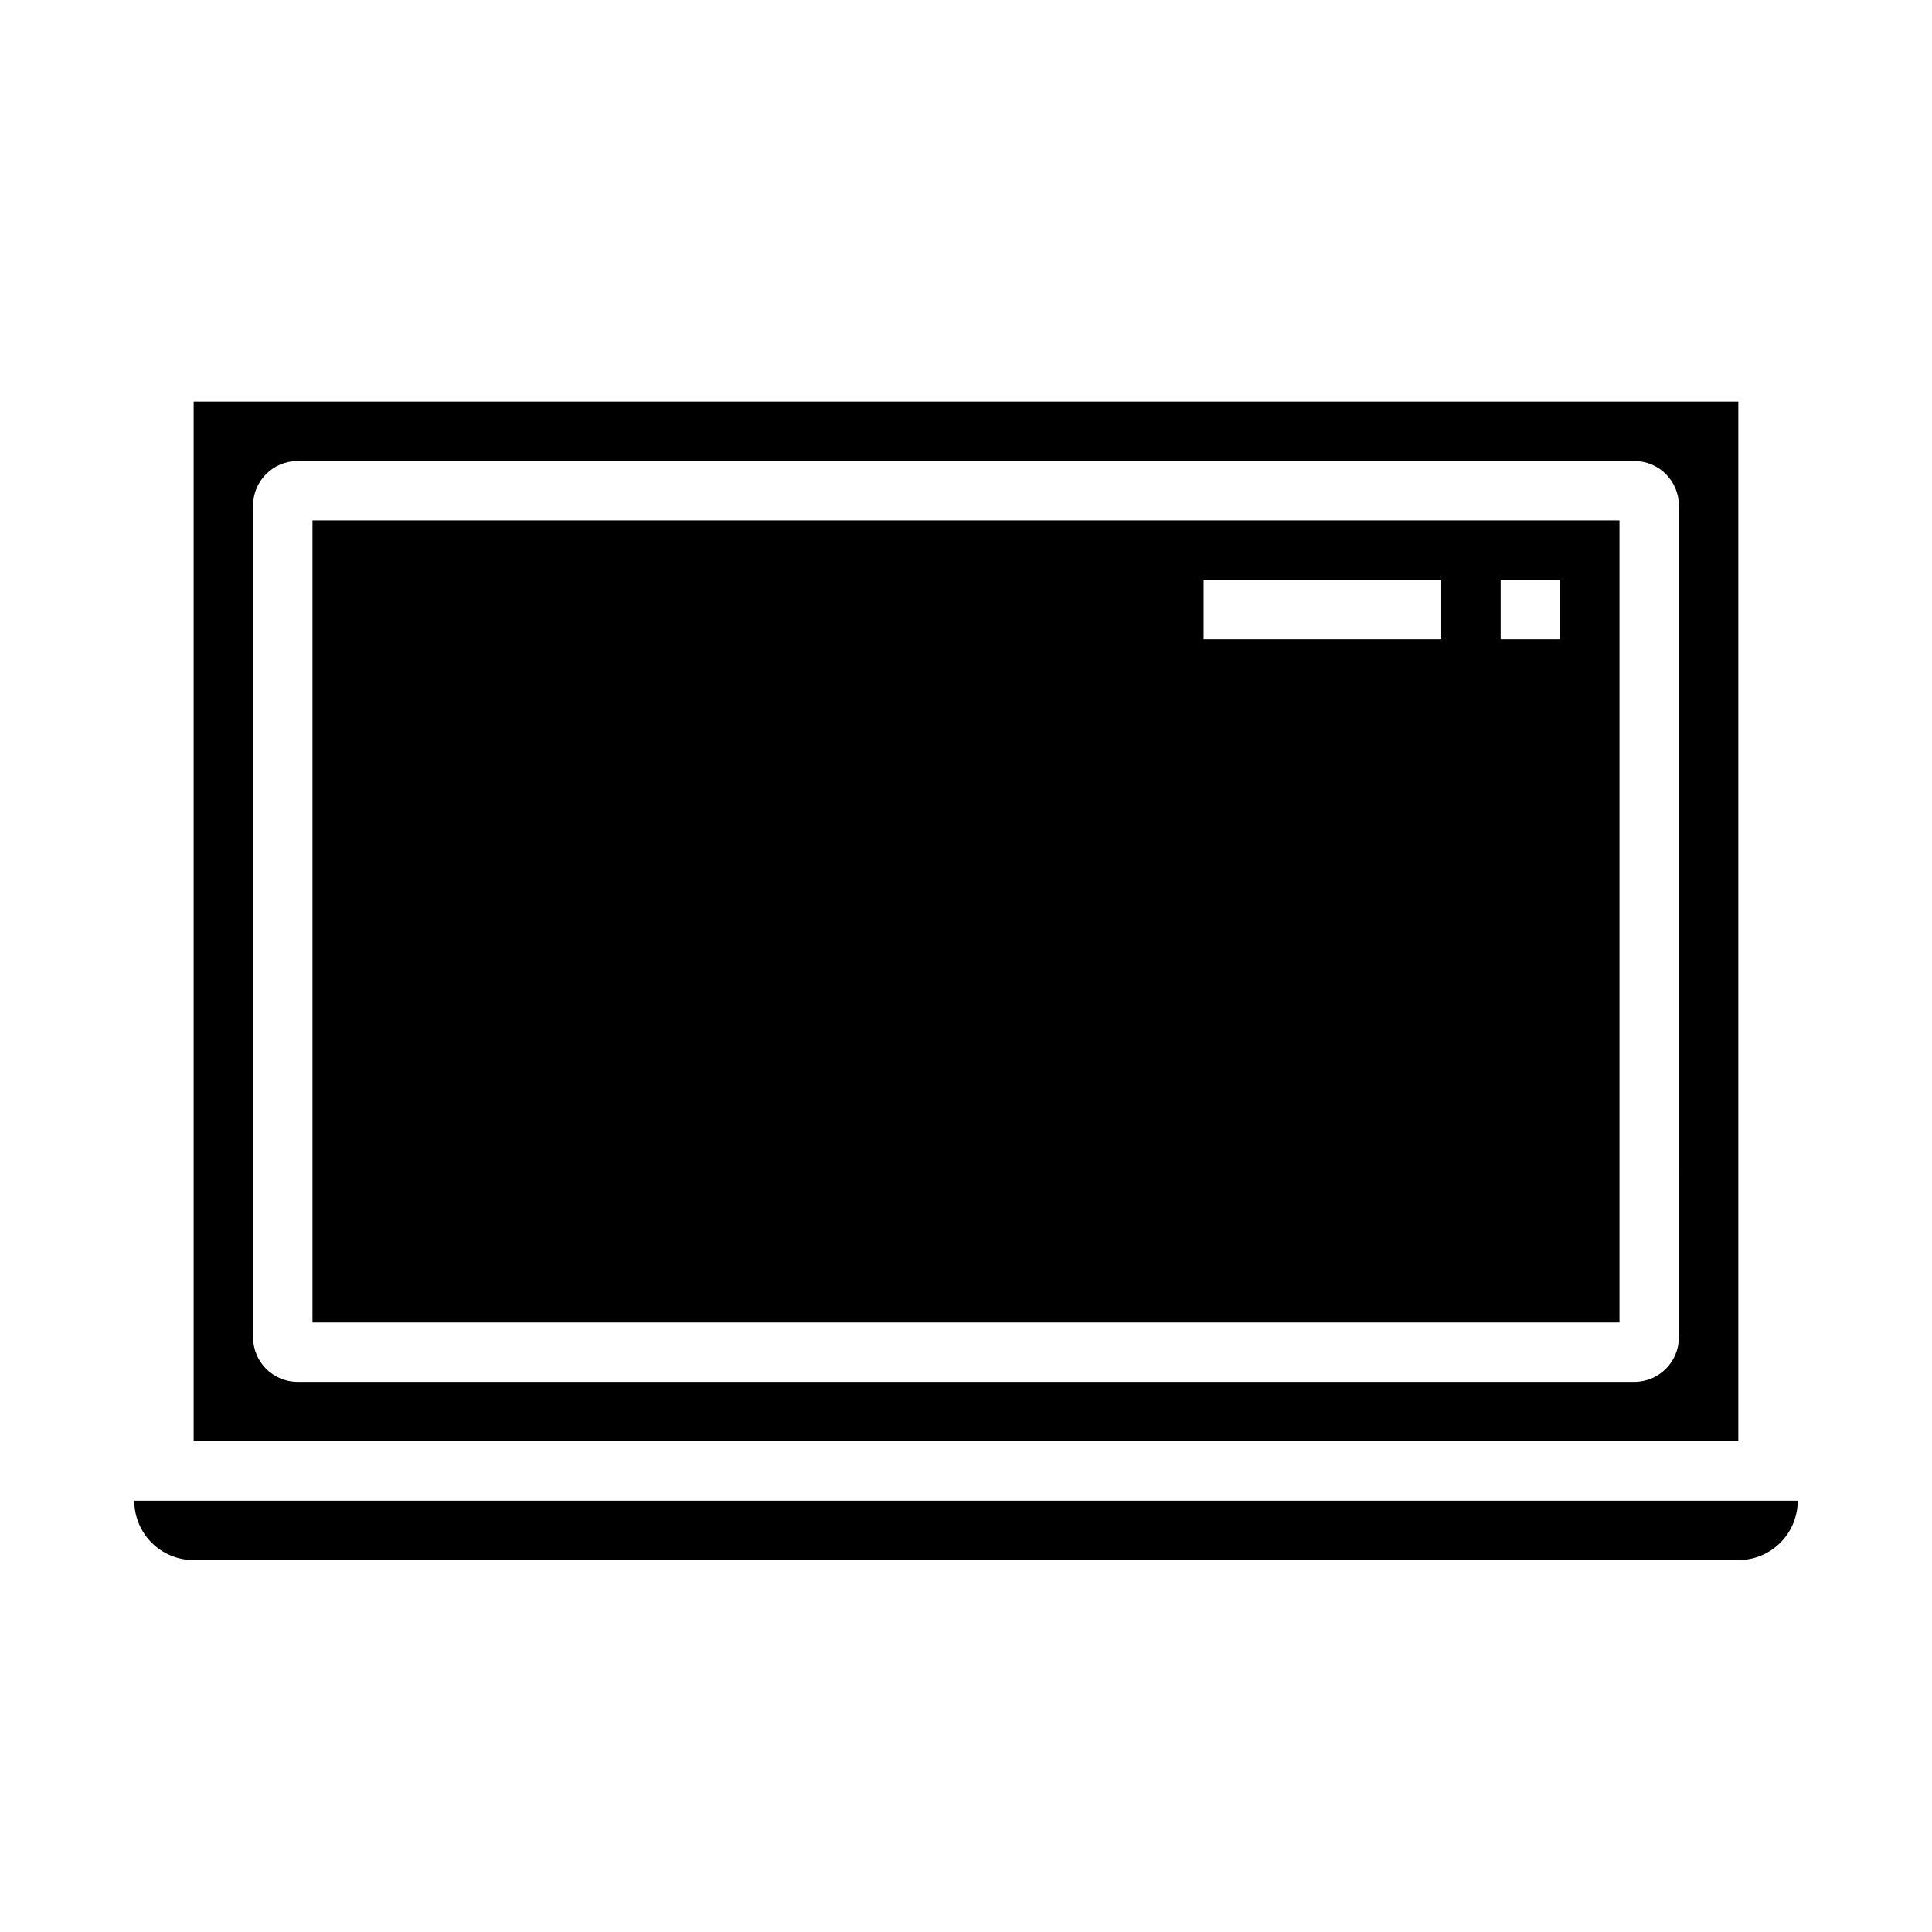<?xml version="1.0" encoding="UTF-8"?>
<!-- Uploaded to: ICON Repo, www.iconrepo.com, Generator: ICON Repo Mixer Tools -->
<svg fill="#000000" width="800px" height="800px" version="1.1" viewBox="144 144 512 512" xmlns="http://www.w3.org/2000/svg">
 <g>
  <path d="m226.81 494.46h346.37v-212.54h-346.37zm314.88-196.8h15.742v15.742h-15.742zm-78.719 0h62.977v15.742h-62.977z"/>
  <path d="m604.67 250.43h-409.35v275.52h409.35zm-15.746 247.97c0 6.523-5.285 11.809-11.809 11.809h-354.24c-6.523 0-11.809-5.285-11.809-11.809v-220.42c0-6.519 5.285-11.805 11.809-11.805h354.24-0.004c6.523 0 11.809 5.285 11.809 11.805z"/>
  <path d="m612.54 541.7h-432.96c0 4.176 1.66 8.18 4.609 11.133 2.953 2.953 6.957 4.609 11.133 4.609h409.35c4.176 0 8.18-1.656 11.133-4.609 2.953-2.953 4.609-6.957 4.609-11.133z"/>
 </g>
</svg>